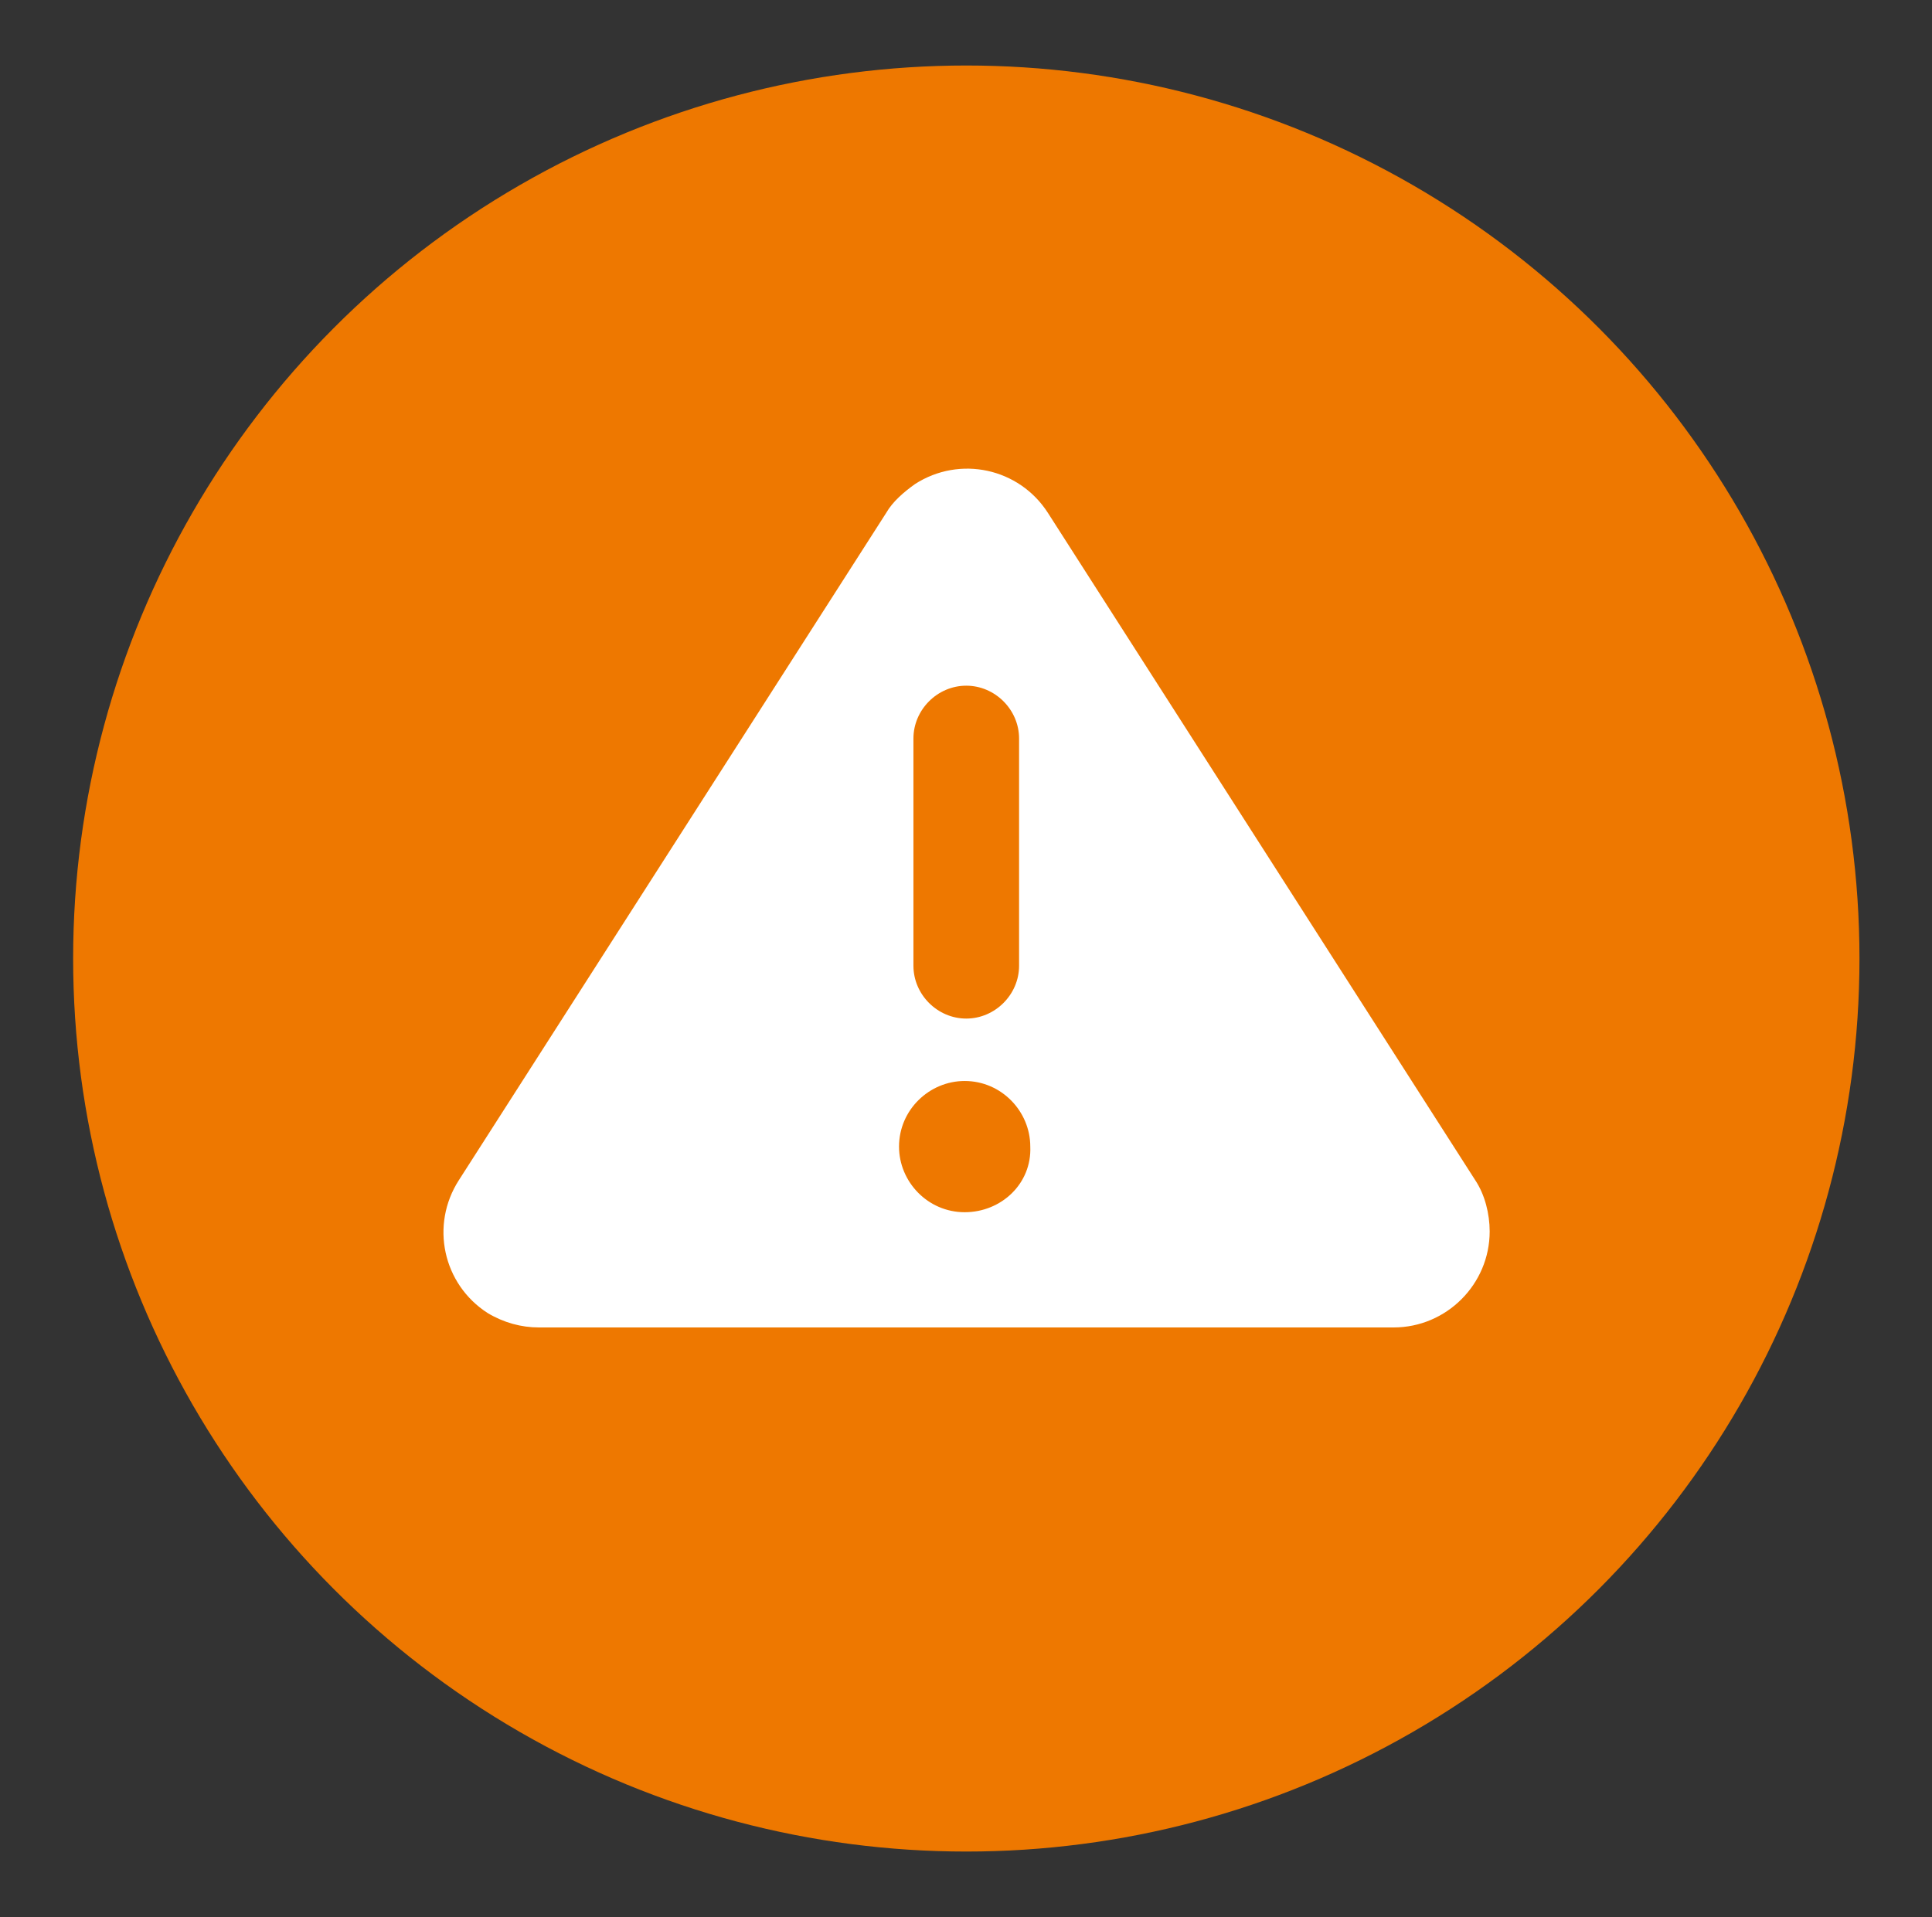 <svg xmlns="http://www.w3.org/2000/svg" xmlns:xlink="http://www.w3.org/1999/xlink" id="Calque_1" x="0px" y="0px" viewBox="0 0 120.7 119.8" style="enable-background:new 0 0 120.7 119.8;" xml:space="preserve"><rect x="0" y="0" width="120.7" height="119.8" fill="#333333" stroke="none"/><style type="text/css">	.st0{fill:#314D9B;}	.st1{fill:none;stroke:#314D9B;stroke-width:3;}	.st2{clip-path:url(#SVGID_00000056422086847168939270000006426045094163435661_);}	.st3{fill:none;stroke:#324D9A;stroke-width:3;stroke-miterlimit:10;}	.st4{fill:#F5F7FC;}	.st5{fill:#272525;}	.st6{fill:#D54D30;}	.st7{fill:#2E3634;}	.st8{fill:#3DB49F;}	.st9{fill:none;stroke:#2E3634;stroke-width:0.619;stroke-miterlimit:10;}	.st10{fill:#FFFFFF;}	.st11{fill:none;stroke:#014747;stroke-width:0.825;stroke-miterlimit:10;}	.st12{fill:#0091A0;}	.st13{fill:#D2E1F9;}	.st14{fill:#EE7800;}	.st15{fill:#C7D8F9;}	.st16{fill:#00456B;}	.st17{fill:#FE9F73;}	.st18{fill:#F07162;}	.st19{fill:#38639A;}	.st20{fill:#1E2B46;}	.st21{fill:#223749;}	.st22{fill:#133671;}	.st23{fill:#21111D;}	.st24{opacity:0.2;}	.st25{fill:#D7E8FC;}	.st26{opacity:0.8;}	.st27{opacity:0.5;}	.st28{fill:#1D1D1B;}	.st29{fill:none;stroke:#7F92C2;stroke-width:1;stroke-miterlimit:9.996;}	.st30{fill-rule:evenodd;clip-rule:evenodd;fill:#242A28;}	.st31{fill:#EFEFEF;}	.st32{fill-rule:evenodd;clip-rule:evenodd;fill:#EFEFEF;}	.st33{fill:#242A28;}	.st34{fill:#C2C1C1;}	.st35{fill:#00ACC6;}	.st36{fill:#5DB1C5;}	.st37{fill:#009EBB;}	.st38{fill:#4A6876;}	.st39{fill:#CCD6DF;}	.st40{fill:#0A9CB4;}	.st41{fill:#7899AD;}	.st42{fill:#2E2E2E;}	.st43{fill:#3FA68D;}	.st44{fill:#16A9C5;}	.st45{fill:#64BDCF;}	.st46{fill:#E6E6E6;}	.st47{fill:#5E97B9;}	.st48{fill:#4A809F;}	.st49{fill:#1E1E1E;}	.st50{fill:#C83622;}	.st51{fill:#272626;}	.st52{fill:none;stroke:#2F3533;stroke-width:1.665;stroke-miterlimit:10;}	.st53{fill:#08A8C2;}	.st54{fill:#14191E;}	.st55{fill:#003954;}	.st56{fill:#07767D;}	.st57{fill:#088591;}	.st58{fill:#1E1C1C;}	.st59{fill:#009CB9;}	.st60{fill:#181818;}	.st61{fill:#5E7B83;}	.st62{opacity:0.62;fill:#181818;enable-background:new    ;}	.st63{fill:#E24F05;}	.st64{clip-path:url(#SVGID_00000174603341573175807450000018327100109623128472_);}	.st65{fill:none;}	.st66{fill:none;stroke:#314D9B;stroke-width:3;stroke-linecap:round;}			.st67{clip-path:url(#SVGID_00000065755281335933549760000013417691158445132987_);fill:none;stroke:#314D9B;stroke-width:3;stroke-linecap:round;}			.st68{clip-path:url(#SVGID_00000018935272106412005840000001820586048765971123_);fill:none;stroke:#314D9B;stroke-width:3;stroke-linecap:round;}			.st69{clip-path:url(#SVGID_00000005983434531624644860000011364358039351082674_);fill:none;stroke:#314D9B;stroke-width:3;stroke-linecap:round;}			.st70{clip-path:url(#SVGID_00000149359487868101154490000002630492271512668844_);fill:none;stroke:#314D9B;stroke-width:3;stroke-linecap:round;}			.st71{clip-path:url(#SVGID_00000144339072818574150350000017123857410022640825_);fill:none;stroke:#314D9B;stroke-width:3;stroke-linecap:round;}			.st72{clip-path:url(#SVGID_00000095320903386228536460000008027370742698819969_);fill:none;stroke:#314D9B;stroke-width:3;stroke-linecap:round;}			.st73{clip-path:url(#SVGID_00000075852513774303009010000008664907528367244989_);fill:none;stroke:#314D9B;stroke-width:3;stroke-linecap:round;}			.st74{clip-path:url(#SVGID_00000099628031645553916860000001794927456477148848_);fill:none;stroke:#314D9B;stroke-width:3;stroke-linecap:round;}			.st75{clip-path:url(#SVGID_00000004536425450206474270000013158116795525510030_);fill:none;stroke:#314D9B;stroke-width:3;stroke-linecap:round;}			.st76{clip-path:url(#SVGID_00000083768600232657109790000014361262638449826691_);fill:none;stroke:#314D9B;stroke-width:3;stroke-linecap:round;}			.st77{clip-path:url(#SVGID_00000183250024882342454630000003693415301740676767_);fill:none;stroke:#314D9B;stroke-width:3;stroke-linecap:round;}			.st78{clip-path:url(#SVGID_00000126297891361337024280000016584726777748112261_);fill:none;stroke:#314D9B;stroke-width:3;stroke-linecap:round;}			.st79{clip-path:url(#SVGID_00000072245230303162985840000016084563978715214519_);fill:none;stroke:#314D9B;stroke-width:3;stroke-linecap:round;}			.st80{clip-path:url(#SVGID_00000173859670128982969900000014074750157469519034_);fill:none;stroke:#314D9B;stroke-width:3;stroke-linecap:round;}			.st81{clip-path:url(#SVGID_00000172421566118346344530000008534683734977020049_);fill:none;stroke:#314D9B;stroke-width:3;stroke-linecap:round;}			.st82{clip-path:url(#SVGID_00000120520741948245074750000001780157099302634393_);fill:none;stroke:#314D9B;stroke-width:3;stroke-linecap:round;}			.st83{clip-path:url(#SVGID_00000142138226560911821520000005814813688499263910_);fill:none;stroke:#314D9B;stroke-width:3;stroke-linecap:round;}			.st84{clip-path:url(#SVGID_00000032607931676780184240000008567757041113978782_);fill:none;stroke:#314D9B;stroke-width:3;stroke-linecap:round;}			.st85{clip-path:url(#SVGID_00000129893018578958561280000001415723586904365959_);fill:none;stroke:#314D9B;stroke-width:3;stroke-linecap:round;}			.st86{clip-path:url(#SVGID_00000159440224468445779750000009637081193789854856_);fill:none;stroke:#314D9B;stroke-width:3;stroke-linecap:round;}			.st87{clip-path:url(#SVGID_00000022530775181520990480000018080370347691108532_);fill:none;stroke:#314D9B;stroke-width:3;stroke-linecap:round;}	.st88{fill:#314D9B;stroke:#314D9B;}	.st89{fill:none;stroke:#314D9B;stroke-width:6;}	.st90{fill-rule:evenodd;clip-rule:evenodd;fill:#314D9B;}	.st91{fill:none;stroke:#7F92C2;stroke-miterlimit:10;}	.st92{fill:#009FBB;}	.st93{fill:#19A580;}	.st94{fill:#208277;}	.st95{fill:#FFFFFF;stroke:#F4F4F4;stroke-miterlimit:10;}	.st96{fill:#FFFFFF;stroke:#FFFFFF;stroke-width:0.5;}	.st97{clip-path:url(#SVGID_00000070077215172907393610000009800799073599167166_);}	.st98{fill:#BCBEC0;}	.st99{fill:#F1F2F2;}	.st100{fill:#6CBFD3;}	.st101{fill:#D54E30;}	.st102{fill:#DE9A01;}	.st103{clip-path:url(#SVGID_00000107575897921212285830000018042551995974223255_);}	.st104{fill:#D6DEE6;}	.st105{fill:none;stroke:#00456B;stroke-width:2.951;stroke-miterlimit:10;}	.st106{fill:#E4E4E4;}	.st107{fill:#ECE4DA;}	.st108{fill:#C4DBF0;}	.st109{fill:#DEF0FD;}	.st110{fill:#314D9A;}	.st111{fill:#799BAF;}	.st112{fill:none;stroke:#00456B;stroke-width:2.838;}	.st113{fill:none;stroke:#CEDFF4;stroke-width:3;stroke-linecap:round;stroke-linejoin:round;}	.st114{fill:#161E44;}	.st115{fill:#0D57A4;}	.st116{fill:none;stroke:#131430;stroke-width:5;stroke-linecap:round;stroke-linejoin:round;}	.st117{fill:none;stroke:#131430;stroke-width:2.492;stroke-linecap:round;stroke-linejoin:round;}	.st118{fill:#131430;}	.st119{fill:none;stroke:#E1E2E3;stroke-linecap:round;stroke-linejoin:round;}	.st120{clip-path:url(#SVGID_00000173874197363846672890000007201081157369288865_);}	.st121{fill:#3CA88F;}	.st122{fill:none;stroke:#FFFFFF;stroke-width:0.427;stroke-miterlimit:10;}	.st123{fill:#A3D6DB;}	.st124{fill:#63BEBC;}	.st125{clip-path:url(#SVGID_00000119114341227898339050000009586581594843225224_);}	.st126{fill:none;stroke:#FFFFFF;stroke-width:0.321;stroke-miterlimit:10;}	.st127{fill:#1A1818;}	.st128{fill:#CA3622;}	.st129{fill:#232928;}	.st130{fill:#95D0D4;}	.st131{fill:#CED8E1;}	.st132{fill:#9C3B86;}	.st133{fill:#EAE9E8;}	.st134{fill:#FFFFFF;stroke:#FFFFFF;}	.st135{fill:none;stroke:#FFFFFF;stroke-width:3;}	.st136{clip-path:url(#Ellipse_1728_00000102539724688045587530000018423373833214854560_);}	.st137{fill:#A0B3BA;}	.st138{fill:#E0E0E0;}	.st139{fill:#EBEBEB;}	.st140{fill:#F5F5F5;}	.st141{fill:#FAFAFA;}	.st142{fill:#263238;}	.st143{fill:#FB4D42;}	.st144{fill:#4738B3;}	.st145{fill:#8DA8BA;}	.st146{fill:#00AAC4;}	.st147{fill:#2B2A2A;}	.st148{fill:#343938;}	.st149{fill:#94A8B9;}	.st150{fill:none;stroke:#294849;stroke-miterlimit:10;}	.st151{fill:none;stroke:#343938;stroke-width:0.75;stroke-miterlimit:10;}	.st152{fill:none;stroke:#343938;stroke-miterlimit:10;}	.st153{fill:#93C7D7;}	.st154{opacity:0.7;}	.st155{fill:none;stroke:#455A64;stroke-width:0.15;stroke-miterlimit:10;}	.st156{fill:#37474F;}	.st157{fill:#455A64;}	.st158{opacity:0.1;enable-background:new    ;}	.st159{fill:#E8505B;}	.st160{clip-path:url(#SVGID_00000174580411735501685060000017010496708574113954_);}	.st161{fill:none;stroke:#2E3533;stroke-width:0.35;}	.st162{fill:none;stroke:#00ACC6;stroke-width:2;}	.st163{fill:#B0B7B8;}	.st164{fill:#35393A;}	.st165{fill:#3B3F40;}	.st166{fill:#7B8789;}	.st167{fill:#535758;}	.st168{fill:#E7ECF1;}	.st169{fill:#494D4E;}	.st170{fill:#2E3533;}	.st171{fill:none;stroke:#BDBDBD;stroke-width:2.5;stroke-linecap:round;}	.st172{fill:#01A9C3;}	.st173{fill:#DFE0E0;}	.st174{fill:#1A2E35;}	.st175{fill:#F8F8F8;}	.st176{clip-path:url(#SVGID_00000085931068993298695190000017538122273651624856_);}	.st177{clip-path:url(#SVGID_00000064333135907213328680000011121444616640747451_);}	.st178{clip-path:url(#SVGID_00000031206176976325839680000015824636888297418653_);}	.st179{fill:#EE7800;stroke:#EE7800;stroke-width:2;}	.st180{fill:none;stroke:#19A580;stroke-width:2;}	.st181{opacity:0.2;fill:#92B4D1;enable-background:new    ;}	.st182{fill:#D1EBFF;}	.st183{opacity:0.3;fill:#D1EBFF;enable-background:new    ;}	.st184{fill:#03336E;}	.st185{fill:#72B5E8;}	.st186{fill:#0FBAB8;}	.st187{fill:#F0F8FF;}	.st188{fill:none;stroke:#63BEBC;stroke-width:2;}	.st189{fill:#F2F2F2;}	.st190{clip-path:url(#SVGID_00000053531913283821159250000016378513869203916686_);}	.st191{opacity:0.1;fill:#0A0C0E;enable-background:new    ;}	.st192{fill:#2E4C4C;}	.st193{fill:#1B1B1D;}	.st194{fill:#293E3D;}	.st195{fill:#4A444A;}	.st196{fill:#CFD9DA;}	.st197{fill:#332C33;}	.st198{fill:#595859;}	.st199{fill:#D5D6D8;}	.st200{opacity:0.55;fill:#D5D6D8;enable-background:new    ;}	.st201{fill:#BABCBF;}	.st202{fill:#6EC8D3;}	.st203{fill:#666166;}	.st204{clip-path:url(#SVGID_00000050634510630188785300000013775798077723713178_);}	.st205{clip-path:url(#SVGID_00000001660136115492432520000015356971724316178332_);}	.st206{fill-rule:evenodd;clip-rule:evenodd;fill:#FFFFFF;stroke:#FFFFFF;stroke-width:1.5;}	.st207{fill-rule:evenodd;clip-rule:evenodd;fill:#FFFFFF;stroke:#FFFFFF;}			.st208{fill-rule:evenodd;clip-rule:evenodd;fill:#B8B8B8;stroke:#B8B8B8;stroke-width:3;stroke-linecap:round;stroke-linejoin:round;stroke-miterlimit:10;}	.st209{fill:#D8D8D8;}	.st210{fill:#898989;}	.st211{fill:#EAEBE6;}	.st212{opacity:0.32;fill:#EAEBE6;enable-background:new    ;}	.st213{fill:#A8A8A8;}	.st214{fill:#717171;}	.st215{fill:#90BEDA;}	.st216{fill:#0C3E8D;}	.st217{clip-path:url(#SVGID_00000053533261672737362720000007125695420810326693_);}</style><g id="Groupe_19449" transform="translate(1281.369 3.793)">	<ellipse id="Ellipse_721" class="st14" cx="-1221" cy="56.1" rx="55.8" ry="55.8"></ellipse></g><g id="Groupe_19450" transform="translate(1304.466 28.945)">	<g id="Groupe_4201_00000070801910759194978950000011293211980488087168_" transform="translate(0)">		<path id="Trac&#xE9;_5295_00000129166646119330174810000004048954133339058600_" class="st10" d="M-1212.3,44.8L-1239,3.1   c-1.8-2.8-5.5-3.6-8.3-1.8c-0.7,0.5-1.4,1.1-1.8,1.8l-26.7,41.7c-1.8,2.8-1,6.5,1.8,8.3c1,0.6,2.1,0.9,3.2,0.9h53.4   c3.3,0,6-2.7,6-6C-1211.4,46.9-1211.7,45.7-1212.3,44.8L-1212.3,44.8z M-1247.4,17.2c0-1.8,1.5-3.3,3.3-3.3s3.3,1.5,3.3,3.3   c0,0,0,0,0,0v14.2c0,1.8-1.5,3.3-3.3,3.3c-1.8,0-3.3-1.5-3.3-3.3V17.2z M-1244.2,46.8c-2.3,0-4.1-1.9-4.1-4.1   c0-2.3,1.9-4.1,4.1-4.1c2.3,0,4.1,1.9,4.1,4.1l0,0C-1240,45-1241.9,46.8-1244.2,46.8z"></path>	</g></g></svg>